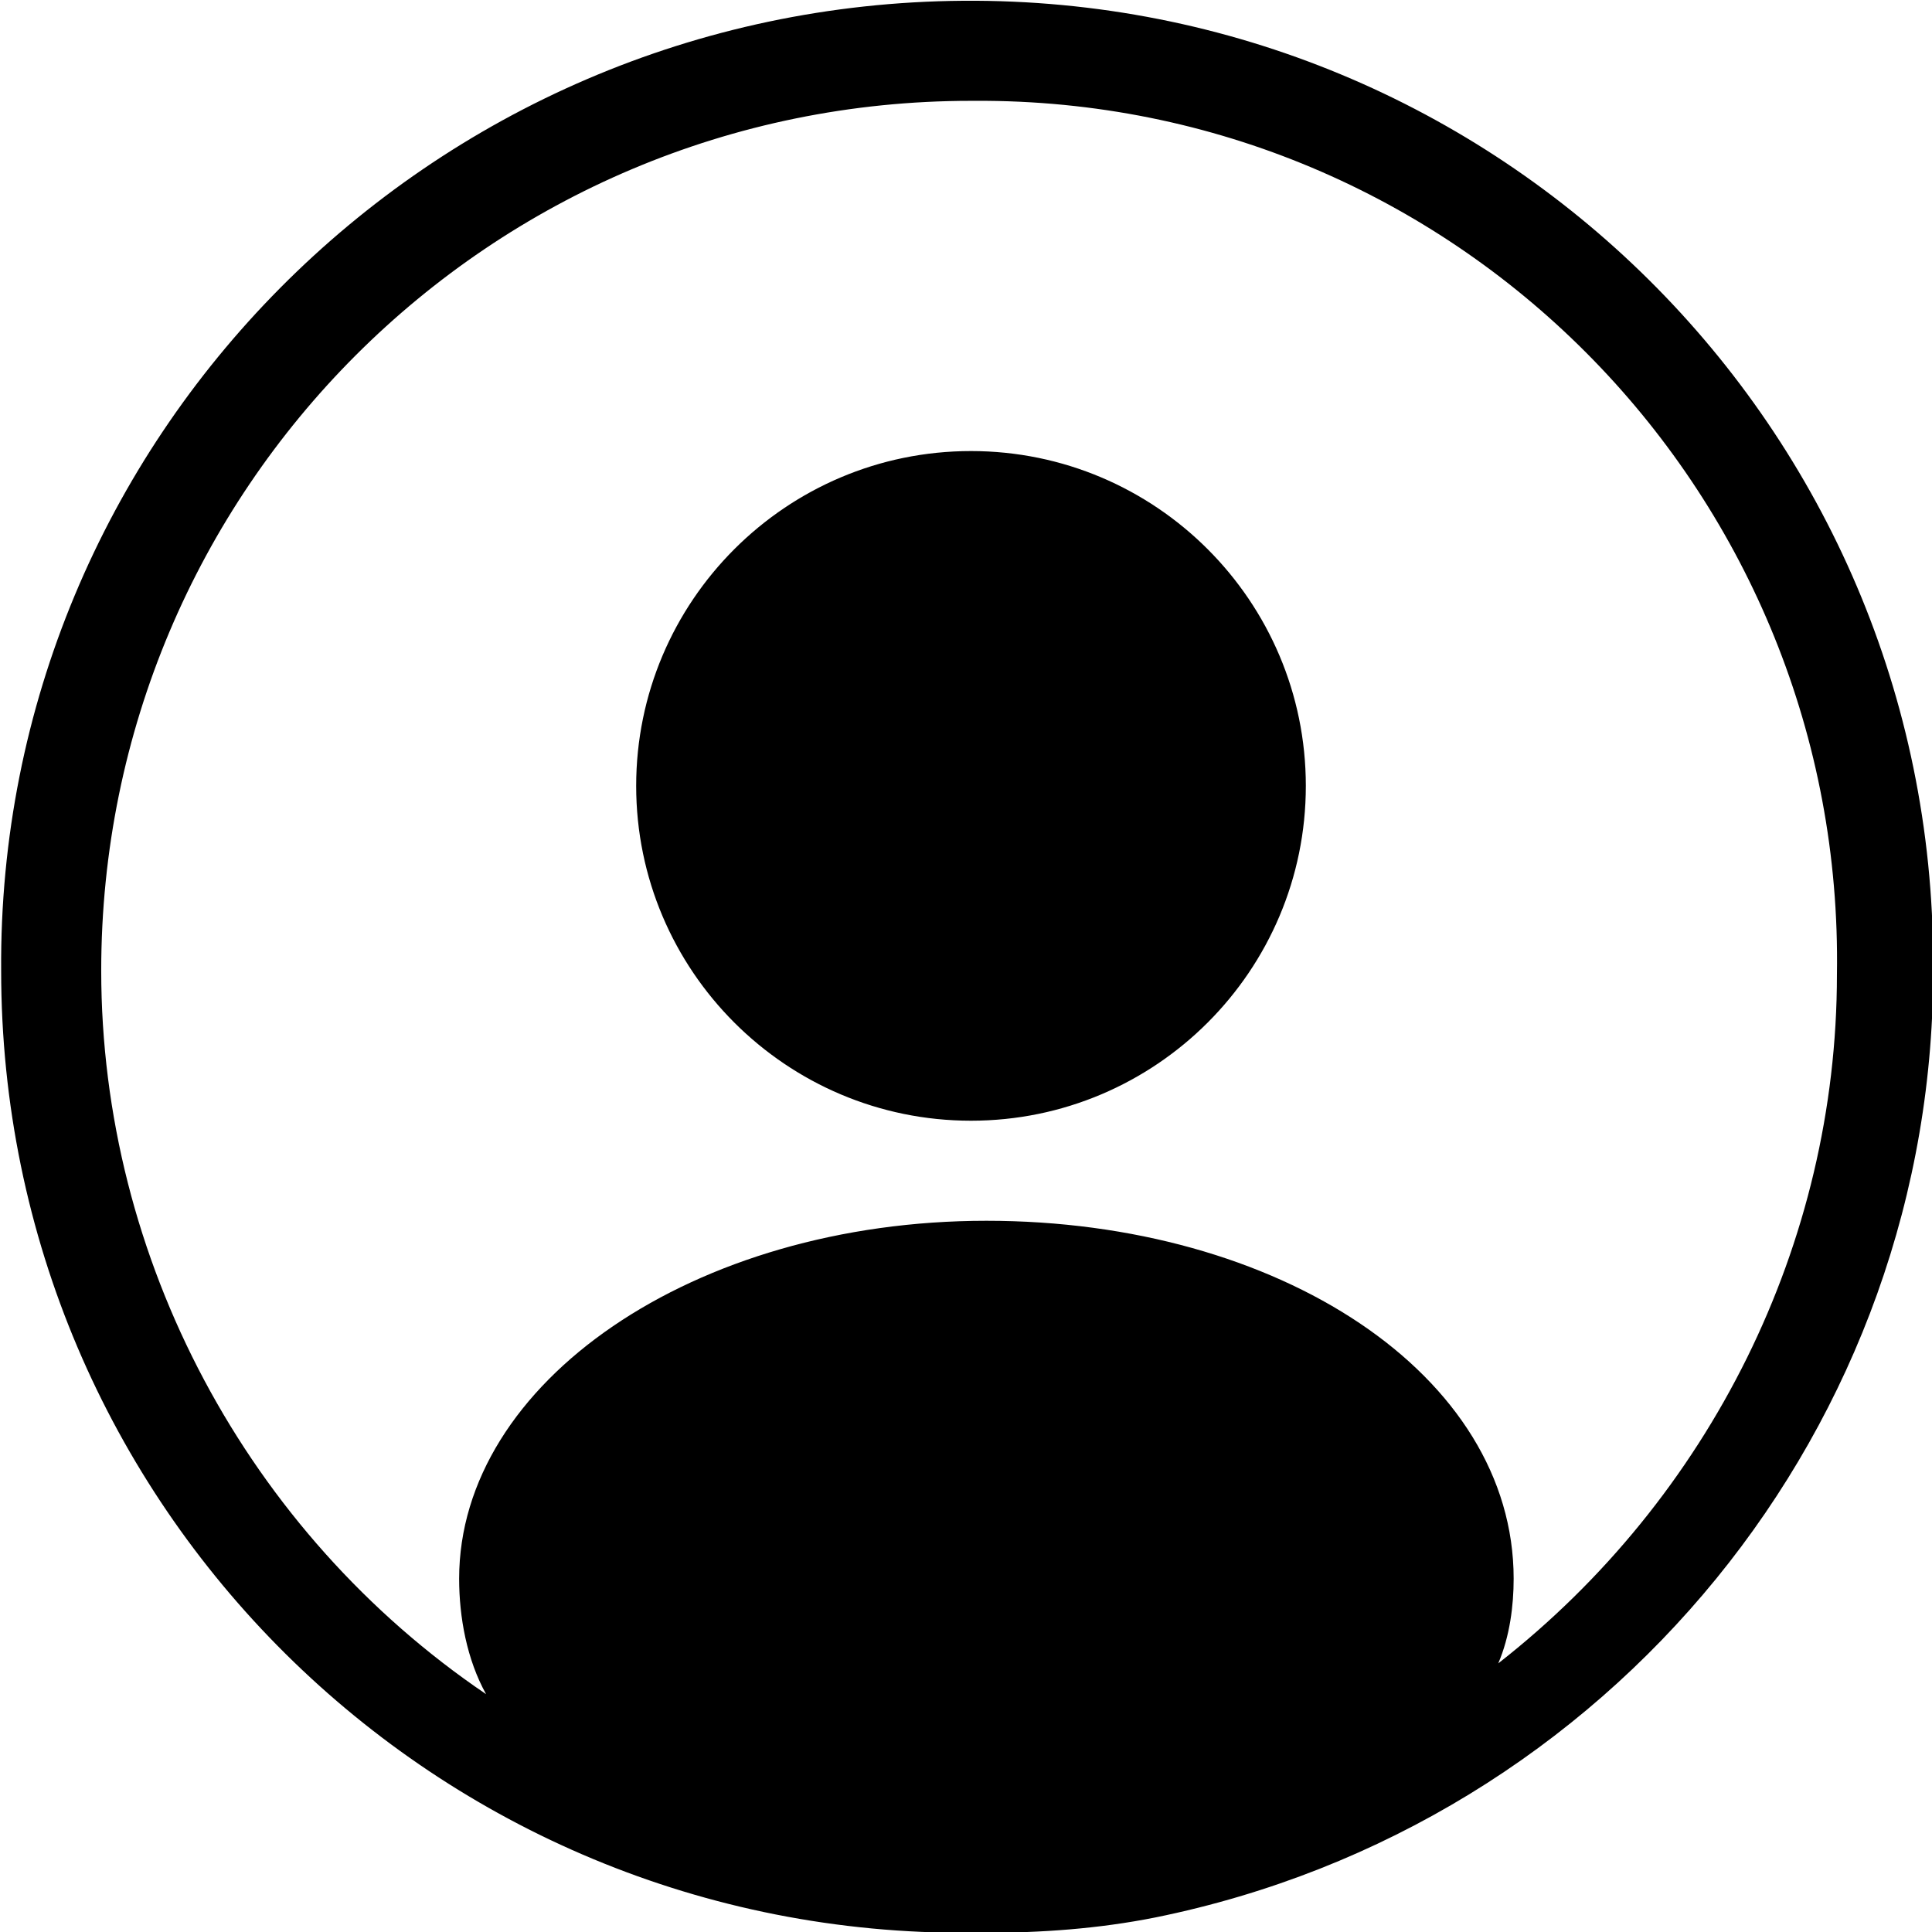 <?xml version="1.0" encoding="utf-8"?>
<!-- Generator: Adobe Illustrator 21.0.0, SVG Export Plug-In . SVG Version: 6.00 Build 0)  -->
<svg version="1.1" id="Layer_1" xmlns="http://www.w3.org/2000/svg" xmlns:xlink="http://www.w3.org/1999/xlink" x="0px" y="0px"
	 viewBox="0 0 50.2 50.2" style="enable-background:new 0 0 50.2 50.2;" xml:space="preserve">

<g transform="translate(9.03 9.72)">
	<g id="profile-b">
		<path id="profile-a" class="st0" d="M16.6,40.5h-0.4C2.3,40.6-9,29.4-9,15.5C-9.1,1.7,2.1-9.6,16-9.7s25.2,11.1,25.2,25
			c0.1,12-8.4,22.4-20.2,24.8C19.5,40.4,18,40.5,16.6,40.5z M16.6,24.4c-6.2,0-11.3,3.1-11.3,6.9s5.1,6.8,11.2,6.8
			c1.1,0,2.2-0.1,3.3-0.2c4.6-0.8,8.2-3.6,8.2-6.5C28,27.5,22.8,24.4,16.6,24.4z M16.2-7.1C3.7-7.1-6.4,3-6.4,15.5
			c0,7.5,3.8,14.6,10,18.8c-0.5-0.9-0.7-2-0.7-3c0-5.1,6.1-9.3,13.7-9.3s13.7,4,13.7,9.3c0,0.7-0.1,1.5-0.4,2.2
			c5.5-4.3,8.8-10.9,8.8-17.9C38.9,3.2,29-7,16.6-7.1c0,0,0,0,0,0H16.2z M16.2,19.4c-4.8,0-8.7-3.9-8.7-8.7S11.4,2,16.2,2
			c4.8,0,8.7,3.9,8.7,8.7C24.9,15.5,21,19.4,16.2,19.4z M16.2,4.5c-3.5,0-6.3,2.8-6.3,6.3s2.8,6.3,6.3,6.3s6.3-2.8,6.3-6.3l0,0
			C22.5,7.4,19.7,4.5,16.2,4.5L16.2,4.5z"/>
	</g>
</g>
<title>profile</title>
<ellipse class="svg-ico-highlight" cx="25.5" cy="40.6" rx="12.8" ry="8.7"/>
<circle class="svg-ico-highlight" cx="25.2" cy="20.8" r="7.8"/>
</svg>
